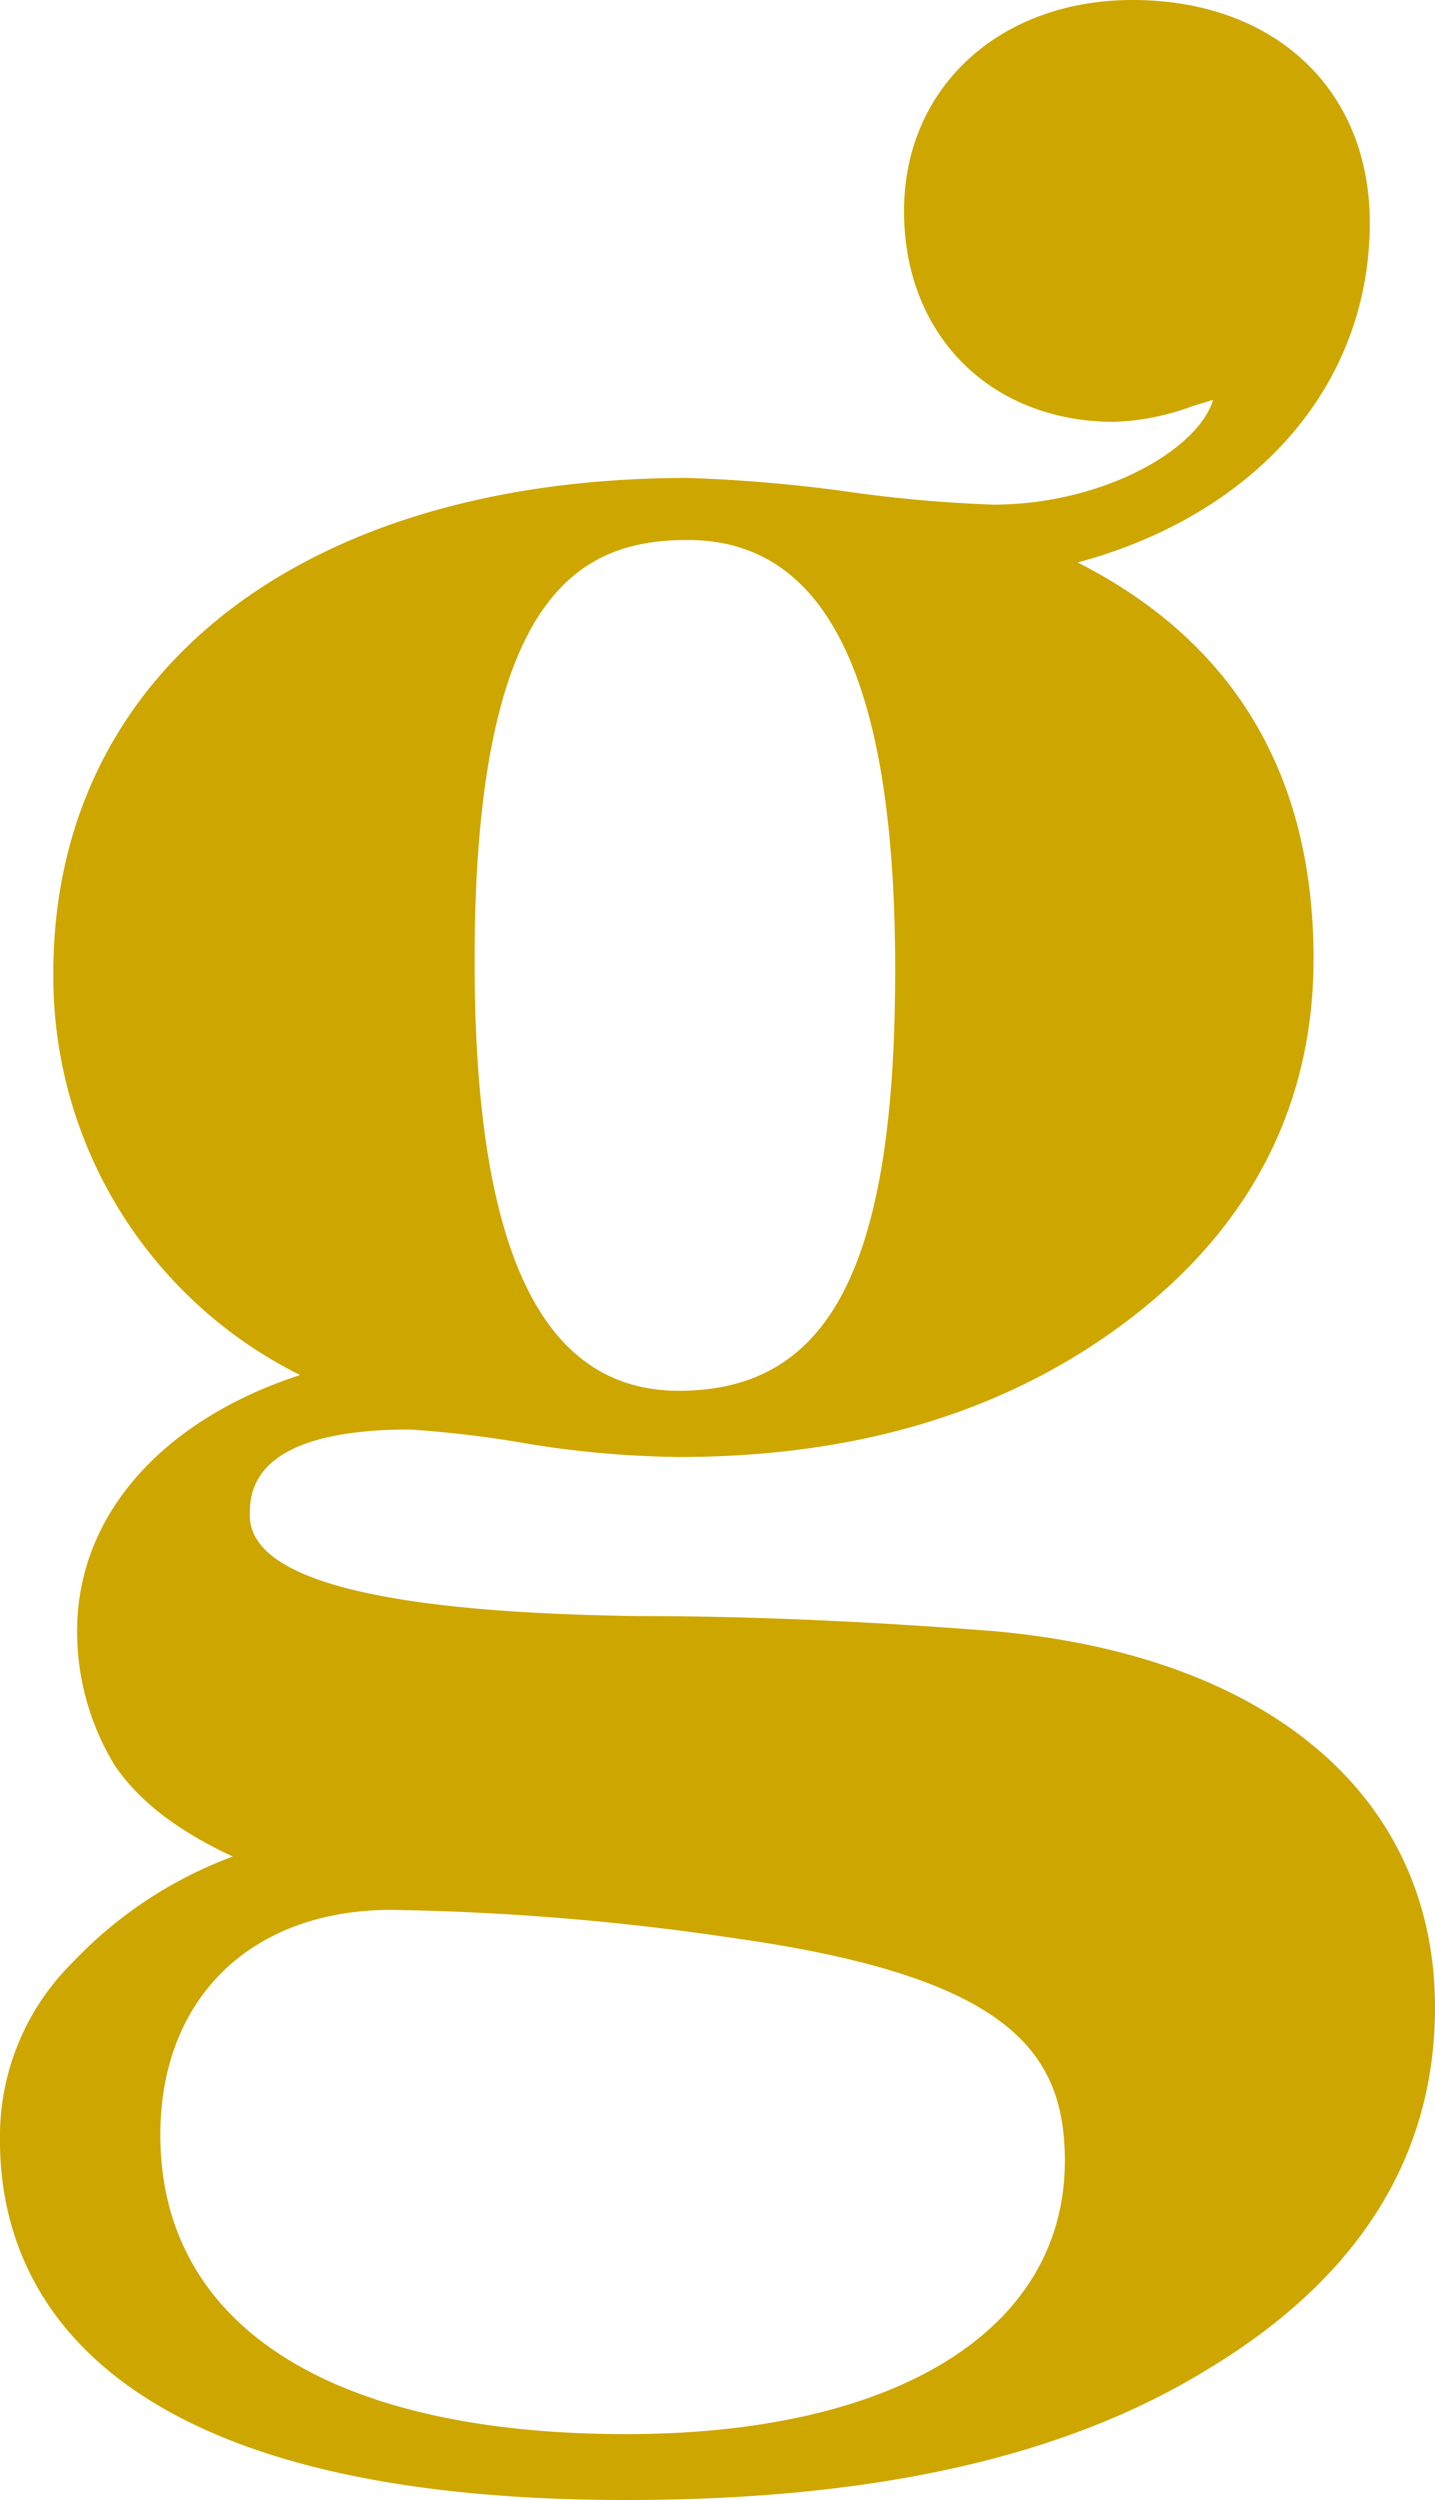 <?xml version="1.0" encoding="UTF-8"?> <svg xmlns="http://www.w3.org/2000/svg" viewBox="0 0 89.32 155.56"><defs><style>.cls-1{fill:#cea600;}</style></defs><g id="Слой_2" data-name="Слой 2"><g id="Слой_1-2" data-name="Слой 1"><path class="cls-1" d="M83.59,13.85c0,10.33-8.49,19-22.32,20.48,12.54,4.24,18.82,12.54,18.82,25.28,0,8.48-3.51,15.5-10.71,21s-16.23,8.3-27.12,8.3a61,61,0,0,1-9-.73,66.17,66.17,0,0,0-7.75-.93c-7.75,0-11.62,2.4-11.62,7,0,6.09,11.44,7.75,26,7.94,7.2,0,14.58.37,21.78.92,14.57,1.29,26,8.3,26,21.77q0,13-13.28,21c-8.68,5.35-20.49,7.93-35.43,7.93-25.28,0-37.27-8.12-37.27-20.66a13.5,13.5,0,0,1,4.06-10c5.72-5.72,10.7-6.82,14.39-7.38-5.9-1.84-9.78-4.24-11.62-7a14.19,14.19,0,0,1-2-7.38C6.47,93.56,13.85,87.65,24,86,12.92,82.3,5,72.89,5,60.53c0-17.9,15.13-29.15,37.82-29.15,5.36,0,14,1.66,19,1.66,8.12,0,15.5-4.43,15.5-9a1,1,0,0,0-1.11-1.11l-2.4.74a14.67,14.67,0,0,1-4.43.92c-6.45,0-11.44-4.25-11.44-11.44,0-6.64,5.17-11.44,12.55-11.44C78.43,1.67,83.59,6.47,83.59,13.85Zm-75.28,119c0,11.81,10,20.29,30.63,20.29,18.45,0,29-7.56,29-18.63,0-9-6.27-13.29-22-15.5a158.73,158.73,0,0,0-21.59-1.85C14.77,117.17,8.31,123.26,8.31,132.86ZM27.87,59.79c0,19,4.8,28.42,14.39,28.42,11.07,0,15.13-9.41,15.13-27.87,0-19-4.8-28.41-14.58-28.41C31.93,31.93,27.87,41.15,27.87,59.79Z"></path><path class="cls-1" d="M38.94,155.56C5.06,155.56,0,141.57,0,133.23a15.22,15.22,0,0,1,4.55-11.15,26.28,26.28,0,0,1,9.94-6.56C11,113.9,8.57,112,7.11,109.8a16,16,0,0,1-2.31-8.31c0-7.21,5.3-13.13,13.88-15.93a27.69,27.69,0,0,1-15.36-25c0-18.72,15.5-30.82,39.49-30.82a94.19,94.19,0,0,1,10,.86,85.54,85.54,0,0,0,9,.8c6.82,0,12.75-3.4,13.7-6.52l-1.22.37a15.57,15.57,0,0,1-4.92,1c-7.71,0-13.1-5.39-13.1-13.11S62.25,0,70.49,0c8.84,0,14.77,5.56,14.77,13.85C85.26,24,78.16,32,67.08,35c9.74,4.95,14.68,13.22,14.68,24.66,0,9-3.82,16.56-11.36,22.35s-16.93,8.65-28.14,8.65A62.24,62.24,0,0,1,33,89.86a68.43,68.43,0,0,0-7.5-.91c-9.95,0-9.95,4-9.95,5.34,0,4,8.19,6.07,24.36,6.27,6.6,0,13.76.3,21.88.93C79,103,89.32,111.78,89.32,124.92c0,9.26-4.74,16.82-14.09,22.47C66.32,152.89,54.44,155.56,38.94,155.56ZM24.36,118.84c-8.73,0-14.38,5.5-14.38,14,0,11.84,10.56,18.62,29,18.62,16.84,0,27.3-6.5,27.3-17,0-6.76-3.43-11.44-20.52-13.85A160,160,0,0,0,24.36,118.84Zm.15-3.33a159.87,159.87,0,0,1,21.68,1.86c16.61,2.34,23.39,7.31,23.39,17.15,0,6.52-3.19,11.76-8.91,15.28a46.26,46.26,0,0,0,12.82-5.26C81.9,139.46,86,133,86,124.92c0-11.23-9.15-18.75-24.49-20.11-8-.61-15.1-.91-21.63-.91-13.7-.18-27.68-1.45-27.68-9.61a9.18,9.18,0,0,1,.11-1.47,11.5,11.5,0,0,0-4.15,8.67A12.7,12.7,0,0,0,9.94,108c1.59,2.39,5.3,4.58,10.68,6.26Zm-13.95,5.82a28.72,28.72,0,0,0-3.65,3.11,11.87,11.87,0,0,0-3.57,8.79c0,6.53,3.6,11.5,10.44,14.72a18.61,18.61,0,0,1-7.14-15.09A17.48,17.48,0,0,1,10.56,121.33ZM29.07,85.92c1.22.16,2.66.37,4.33.62-4.79-4.46-7.2-13.41-7.2-26.75,0-9.74.95-20.5,6.73-25.94C16.69,36.63,6.66,46.49,6.66,60.53c0,11.06,6.84,20.21,17.86,23.88ZM42.81,33.6c-6.56,0-13.27,3.11-13.27,26.19,0,18,4.16,26.75,12.72,26.75,9.44,0,13.46-7.84,13.46-26.2C55.72,42.35,51.5,33.6,42.81,33.6Zm9.23.24c4.67,4.54,7,13.4,7,26.5,0,9.8-1,20.63-6.91,26.05a37.94,37.94,0,0,0,16.22-7.07c6.76-5.2,10-11.65,10-19.71,0-11.92-5.79-19.68-17.69-23.7L56,34.3l-3.52-.42ZM76,21.22h.25a2.59,2.59,0,0,1,2.72,2.16,16.44,16.44,0,0,0,3-9.53c0-6.49-4.38-10.51-11.43-10.51-6.4,0-10.88,4-10.88,9.77,0,5.93,3.84,9.77,9.77,9.77A12.94,12.94,0,0,0,73.29,22Z"></path></g></g></svg> 